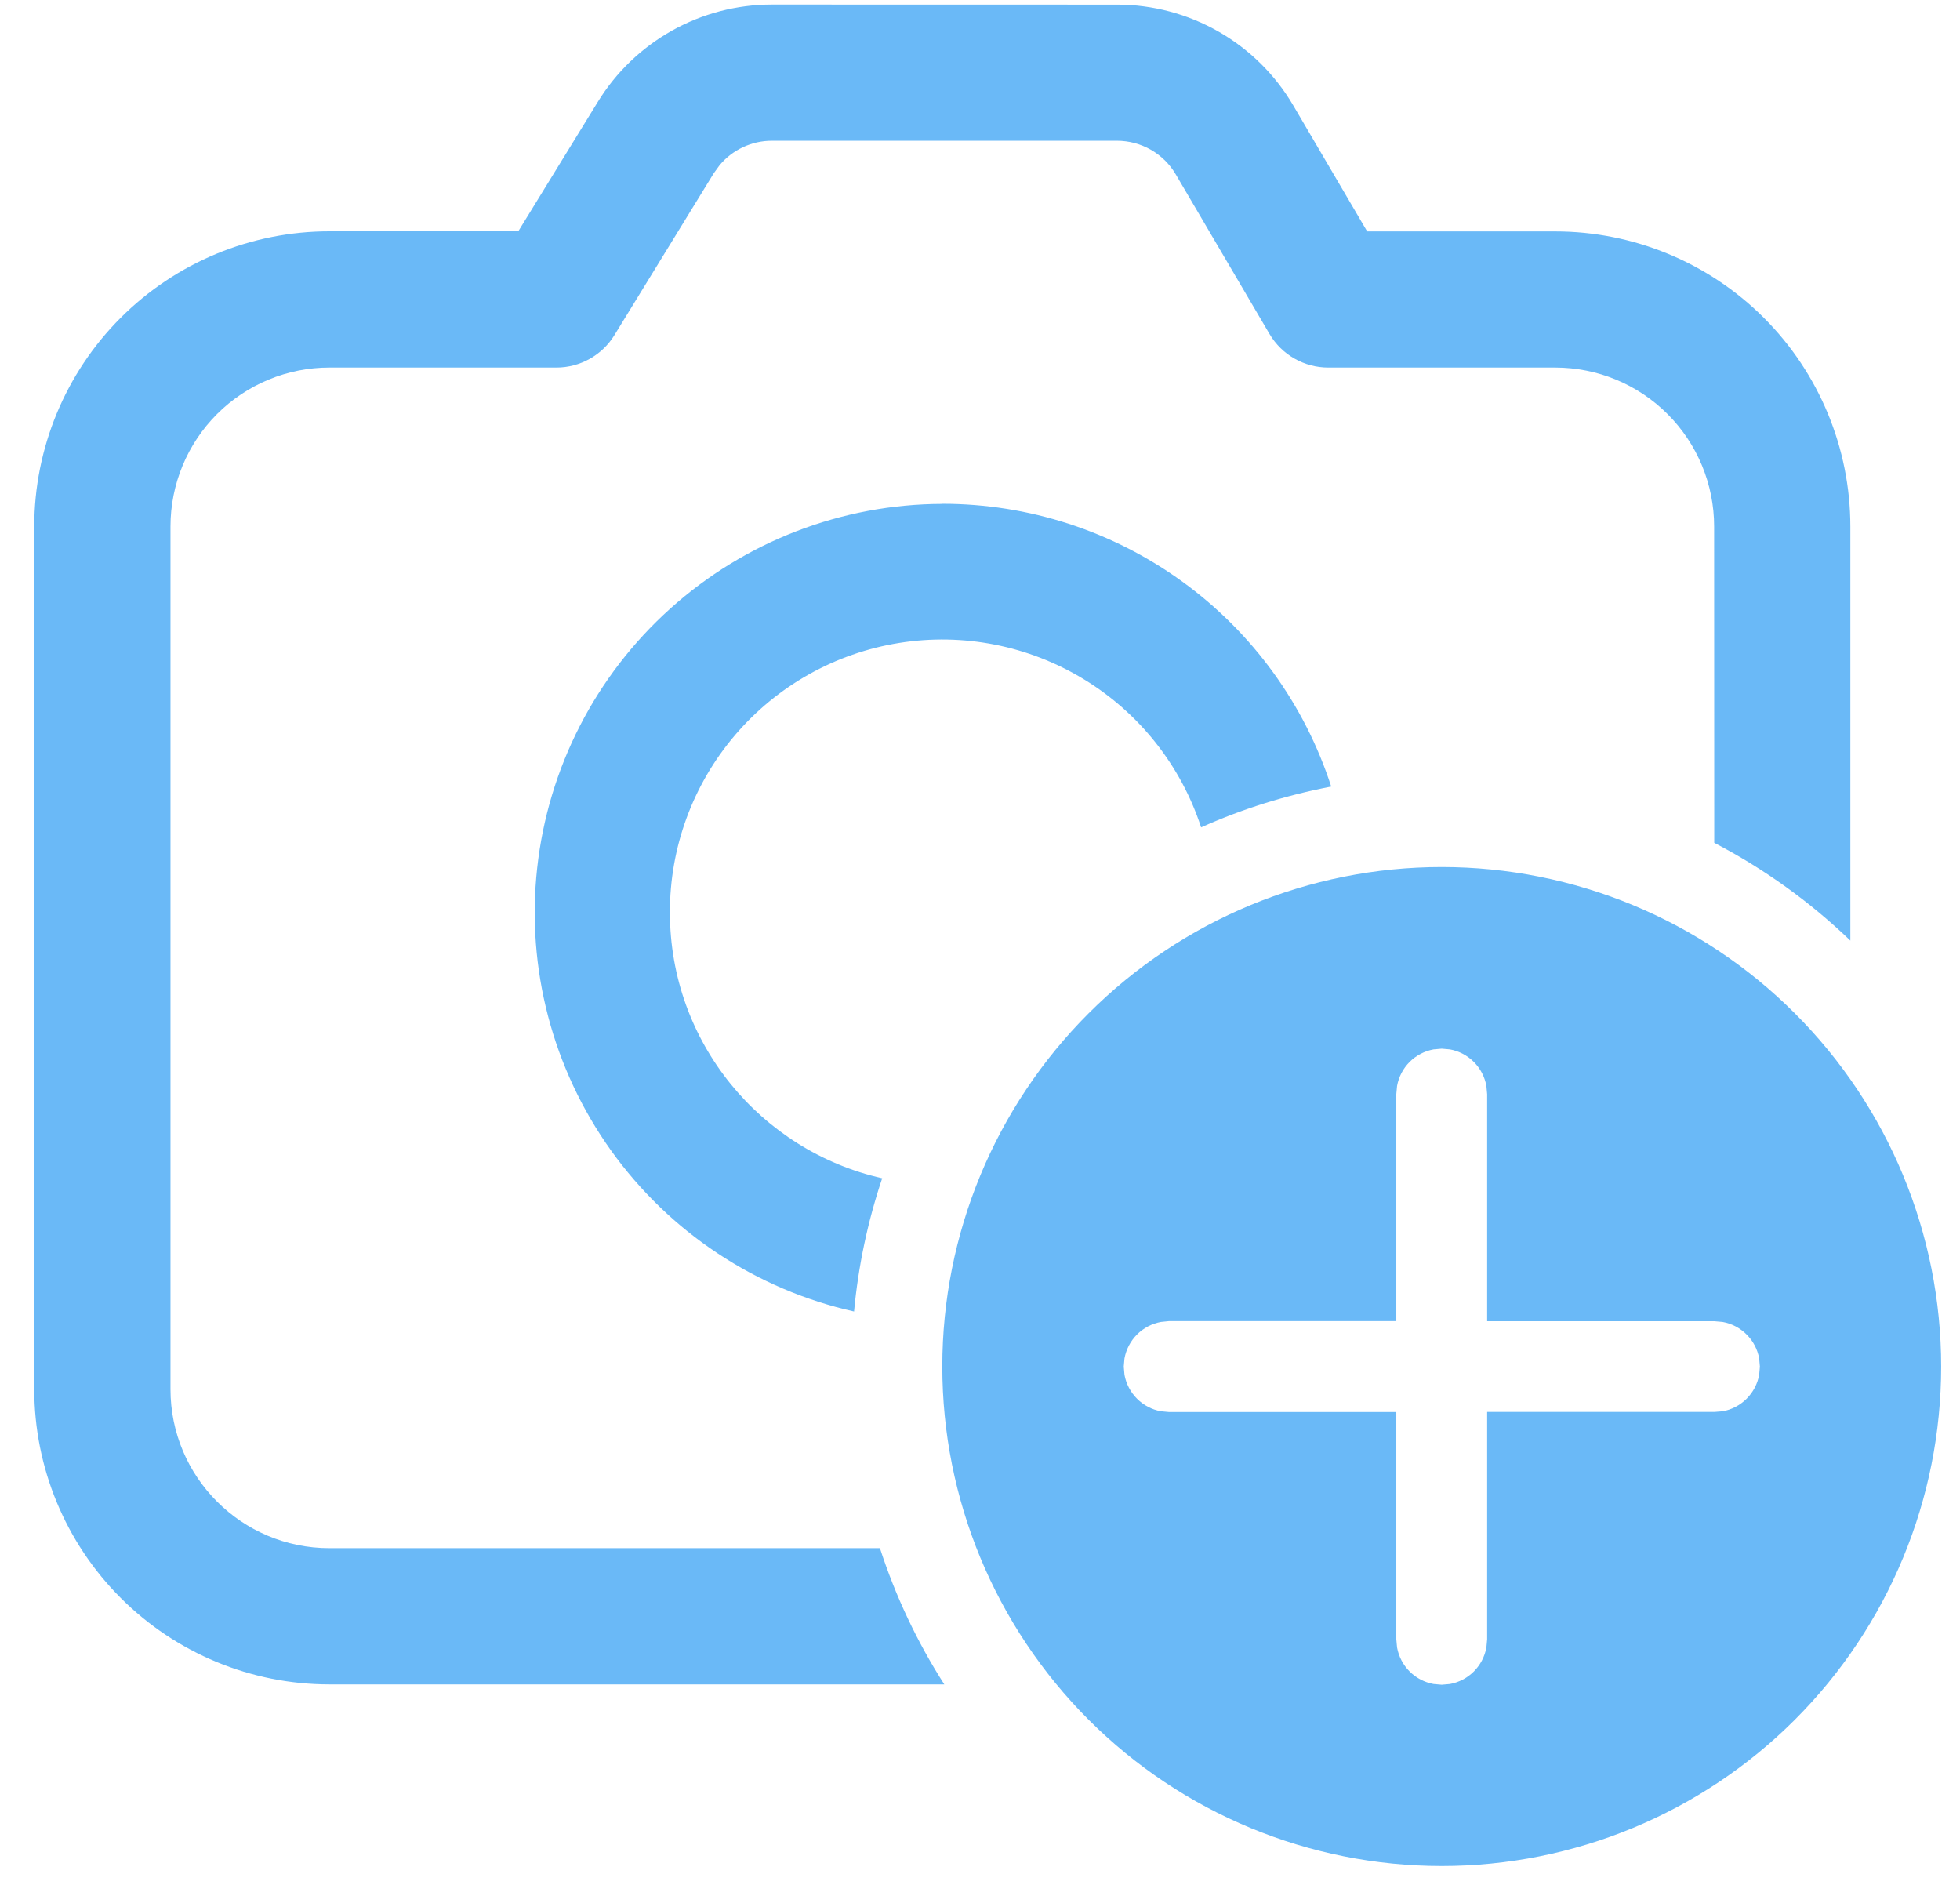 <svg width="52" height="50" viewBox="0 0 52 50" fill="none" xmlns="http://www.w3.org/2000/svg">
<path d="M38.25 23C41.764 23 45.134 24.396 47.619 26.881C50.104 29.365 51.5 32.736 51.5 36.25C51.5 39.764 50.104 43.134 47.619 45.619C45.134 48.104 41.764 49.5 38.25 49.5C34.736 49.5 31.366 48.104 28.881 45.619C26.396 43.134 25 39.764 25 36.25C25 32.736 26.396 29.365 28.881 26.881C31.366 24.396 34.736 23 38.25 23ZM38.25 27.818L38.033 27.837C37.793 27.881 37.571 27.997 37.398 28.17C37.225 28.343 37.109 28.565 37.065 28.806L37.045 29.023V35.045H31.018L30.801 35.067C30.561 35.111 30.339 35.227 30.166 35.4C29.993 35.573 29.877 35.795 29.833 36.035L29.814 36.252L29.833 36.469C29.877 36.71 29.993 36.931 30.166 37.104C30.339 37.277 30.561 37.394 30.801 37.437L31.018 37.457H37.045V43.487L37.065 43.703C37.109 43.944 37.225 44.166 37.398 44.339C37.571 44.512 37.793 44.628 38.033 44.672L38.25 44.691L38.467 44.672C38.708 44.628 38.929 44.512 39.102 44.339C39.275 44.166 39.391 43.944 39.435 43.703L39.455 43.487V37.454H45.487L45.704 37.437C45.944 37.394 46.166 37.277 46.339 37.104C46.512 36.931 46.628 36.71 46.672 36.469L46.691 36.252L46.672 36.035C46.628 35.794 46.512 35.572 46.338 35.4C46.165 35.226 45.943 35.11 45.701 35.067L45.485 35.048H39.455V29.025L39.435 28.808C39.392 28.567 39.276 28.345 39.103 28.171C38.93 27.998 38.708 27.881 38.467 27.837L38.25 27.818ZM29.638 0.123C30.582 0.123 31.51 0.37 32.33 0.839C33.15 1.308 33.833 1.983 34.311 2.797L36.272 6.139H41.261C43.338 6.139 45.329 6.963 46.797 8.431C48.265 9.899 49.09 11.889 49.091 13.966V24.951C48.017 23.919 46.801 23.045 45.48 22.357L45.477 13.966C45.477 12.848 45.033 11.775 44.242 10.985C43.452 10.194 42.38 9.75 41.261 9.75H35.239C34.924 9.75 34.614 9.668 34.341 9.511C34.067 9.355 33.84 9.13 33.68 8.858L31.194 4.626C31.035 4.354 30.807 4.13 30.534 3.973C30.261 3.817 29.952 3.735 29.638 3.734H20.476C20.212 3.734 19.952 3.792 19.713 3.904C19.474 4.015 19.262 4.178 19.093 4.38L18.936 4.597L16.303 8.887C16.142 9.151 15.915 9.368 15.646 9.519C15.377 9.67 15.073 9.75 14.764 9.75H8.741C8.187 9.749 7.639 9.858 7.127 10.07C6.615 10.282 6.15 10.592 5.758 10.984C5.367 11.375 5.056 11.84 4.844 12.352C4.632 12.863 4.523 13.412 4.523 13.966V36.852C4.523 39.179 6.412 41.068 8.739 41.068H23.345C23.762 42.352 24.338 43.566 25.053 44.682H8.739C6.662 44.682 4.671 43.857 3.202 42.388C1.734 40.92 0.909 38.928 0.909 36.852V13.966C0.909 11.889 1.734 9.898 3.202 8.429C4.671 6.961 6.662 6.136 8.739 6.136H13.75L15.858 2.706C16.342 1.916 17.021 1.264 17.83 0.811C18.638 0.359 19.549 0.121 20.476 0.121L29.638 0.123ZM25 13.363C27.292 13.363 29.526 14.088 31.379 15.436C33.233 16.784 34.612 18.685 35.318 20.865C34.111 21.097 32.96 21.457 31.866 21.947C31.332 20.311 30.232 18.919 28.763 18.023C27.295 17.126 25.554 16.782 23.855 17.055C22.156 17.327 20.61 18.196 19.495 19.507C18.38 20.818 17.769 22.483 17.773 24.204C17.773 27.649 20.182 30.528 23.405 31.256C23.021 32.401 22.77 33.587 22.659 34.79C20.056 34.207 17.76 32.685 16.209 30.516C14.659 28.346 13.961 25.682 14.251 23.031C14.541 20.38 15.797 17.929 17.78 16.146C19.763 14.363 22.333 13.373 25 13.366" fill="#6AB9F7"/>
</svg>
